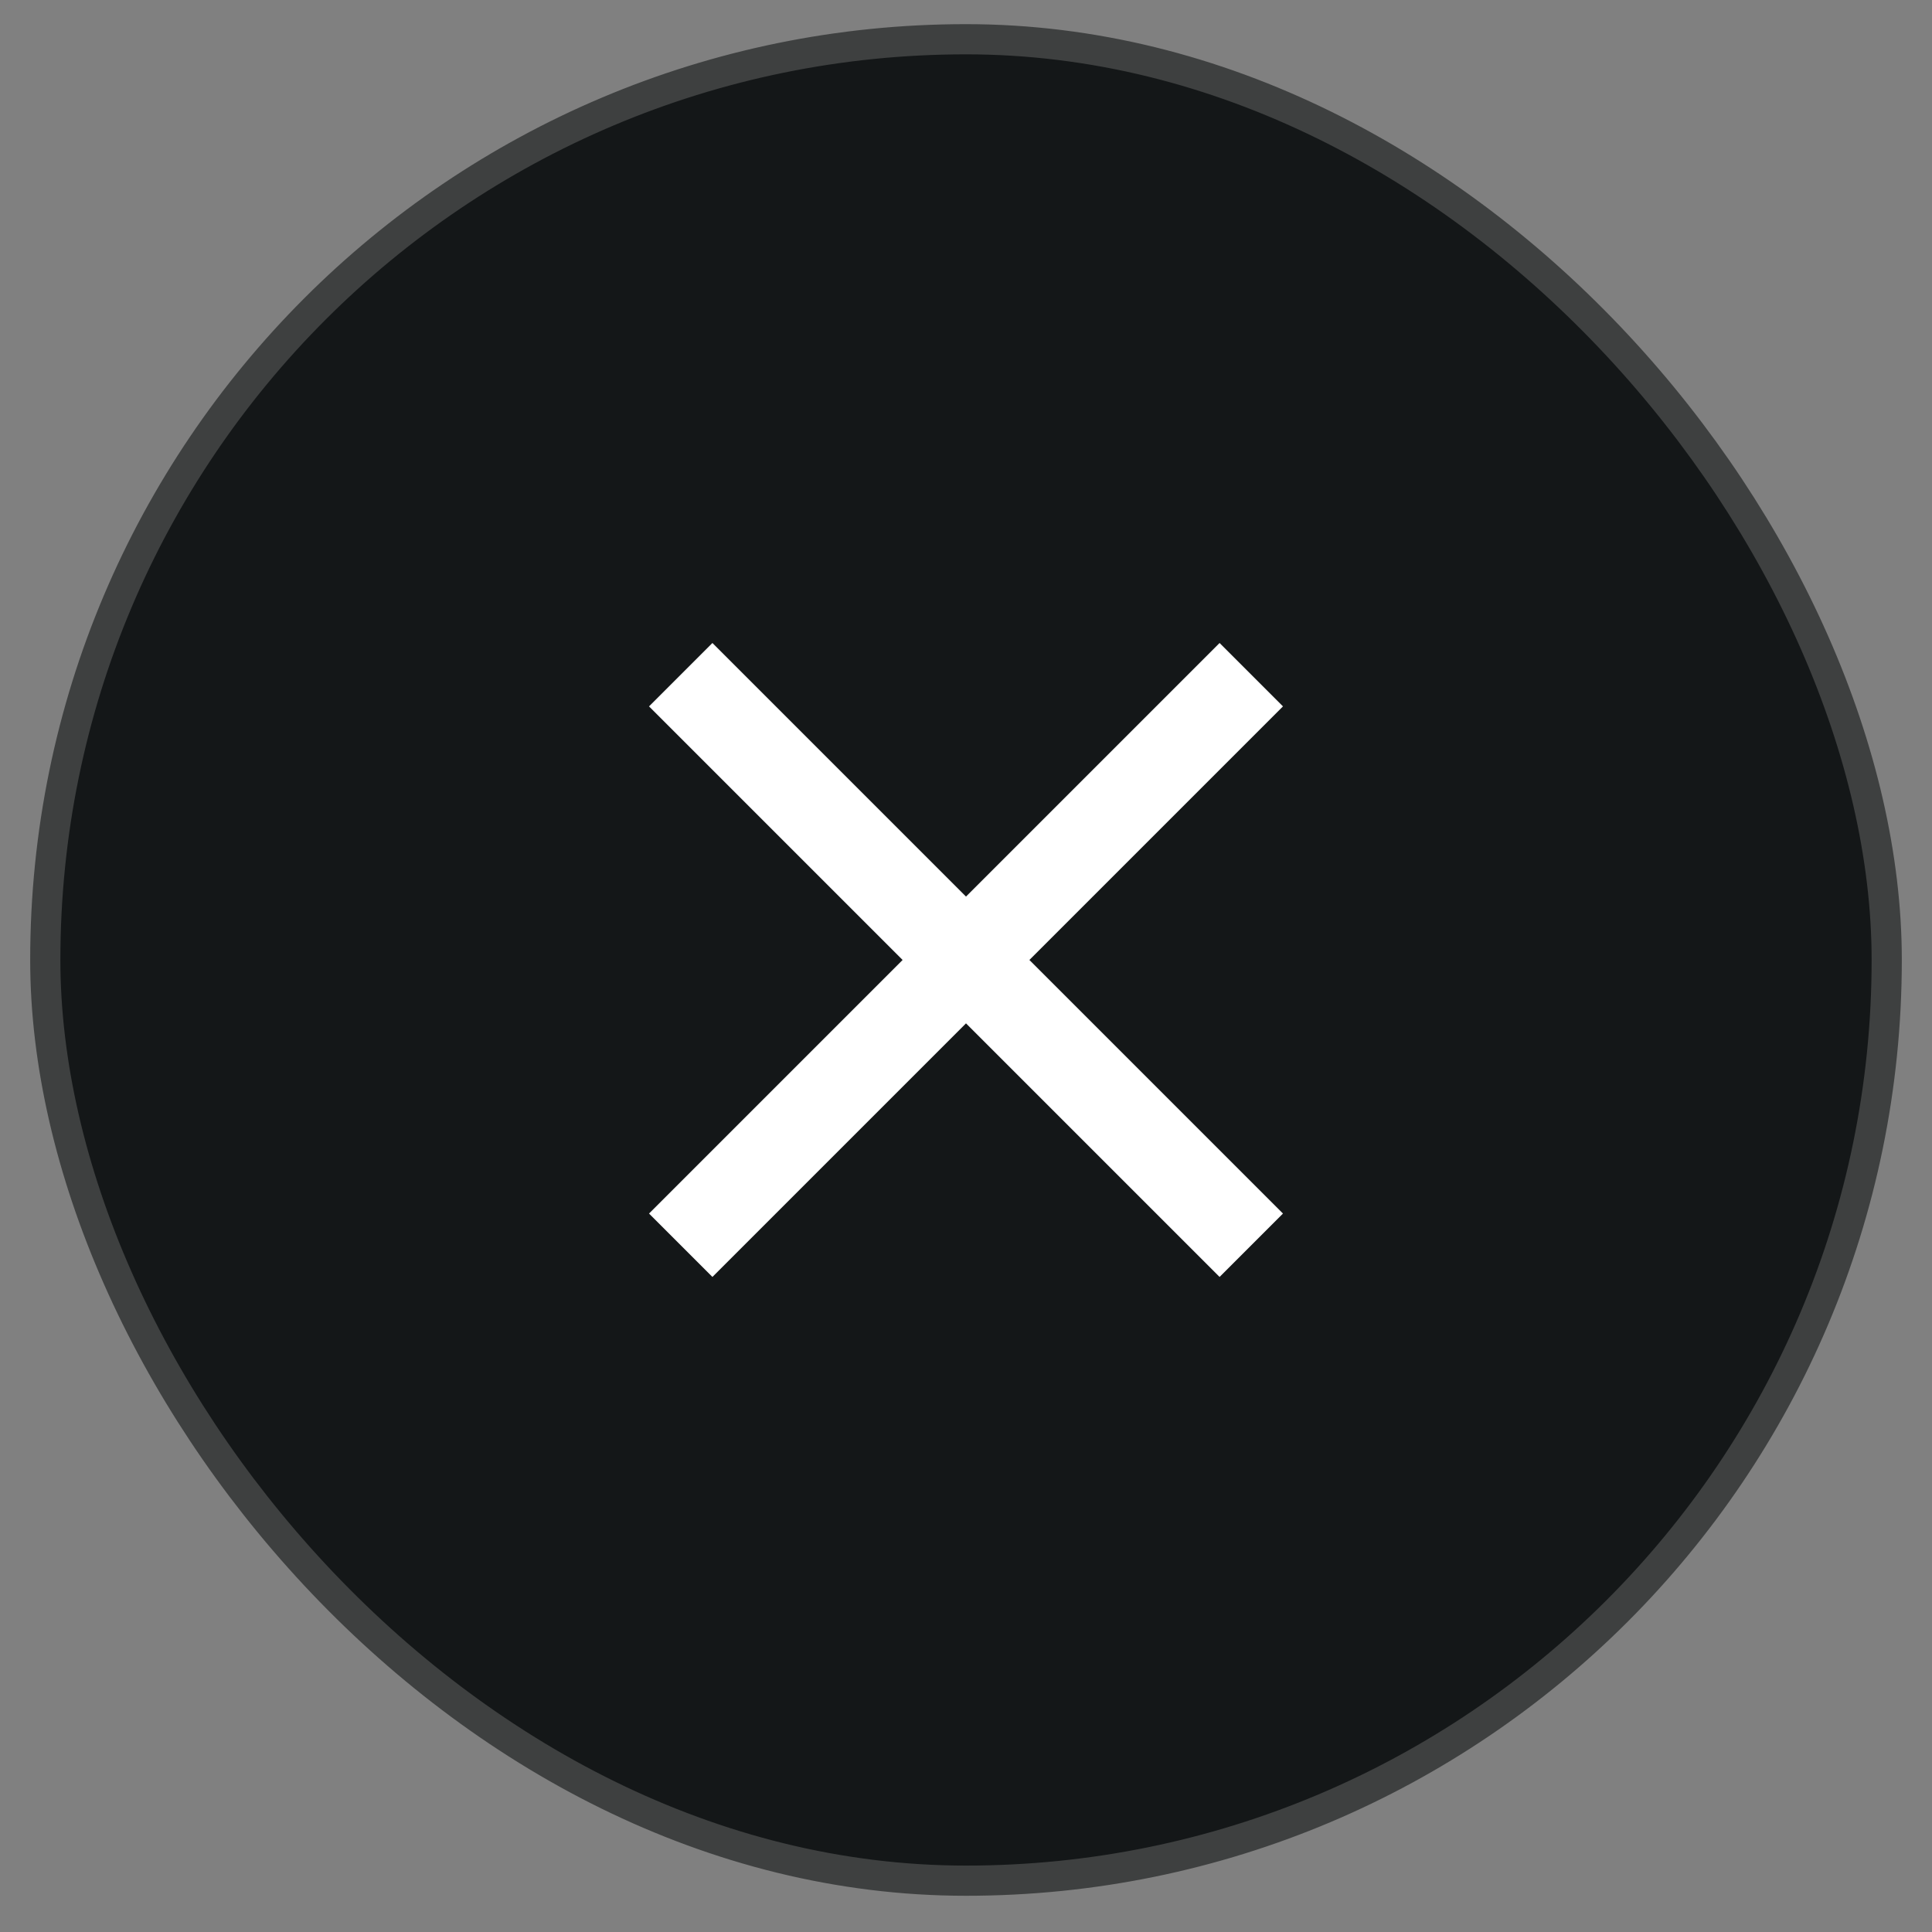 <svg width="32" height="32" viewBox="0 0 32 32" fill="none" xmlns="http://www.w3.org/2000/svg">
<rect x="0" y="0" width="32" height="32" fill="#808080" stroke="none"/>
<rect x="0.75" y="0.65" width="30.5" height="30.5" rx="15.25" fill="#141718"/>
<rect x="0.75" y="0.65" width="30.5" height="30.5" rx="15.25" stroke="#3E4040" stroke-width="0.5"/>
<mask id="mask0_11768_48033" style="mask-type:alpha" maskUnits="userSpaceOnUse" x="7" y="6" width="18" height="19">
<rect x="7" y="6.9" width="18" height="18" fill="#D9D9D9"/>
</mask>
<g mask="url(#mask0_11768_48033)">
<path d="M11.8 21.15L10.75 20.1L14.95 15.9L10.75 11.7L11.8 10.65L16 14.85L20.2 10.65L21.25 11.7L17.05 15.9L21.25 20.1L20.2 21.15L16 16.95L11.8 21.15Z" fill="white"/>
</g>
</svg>
